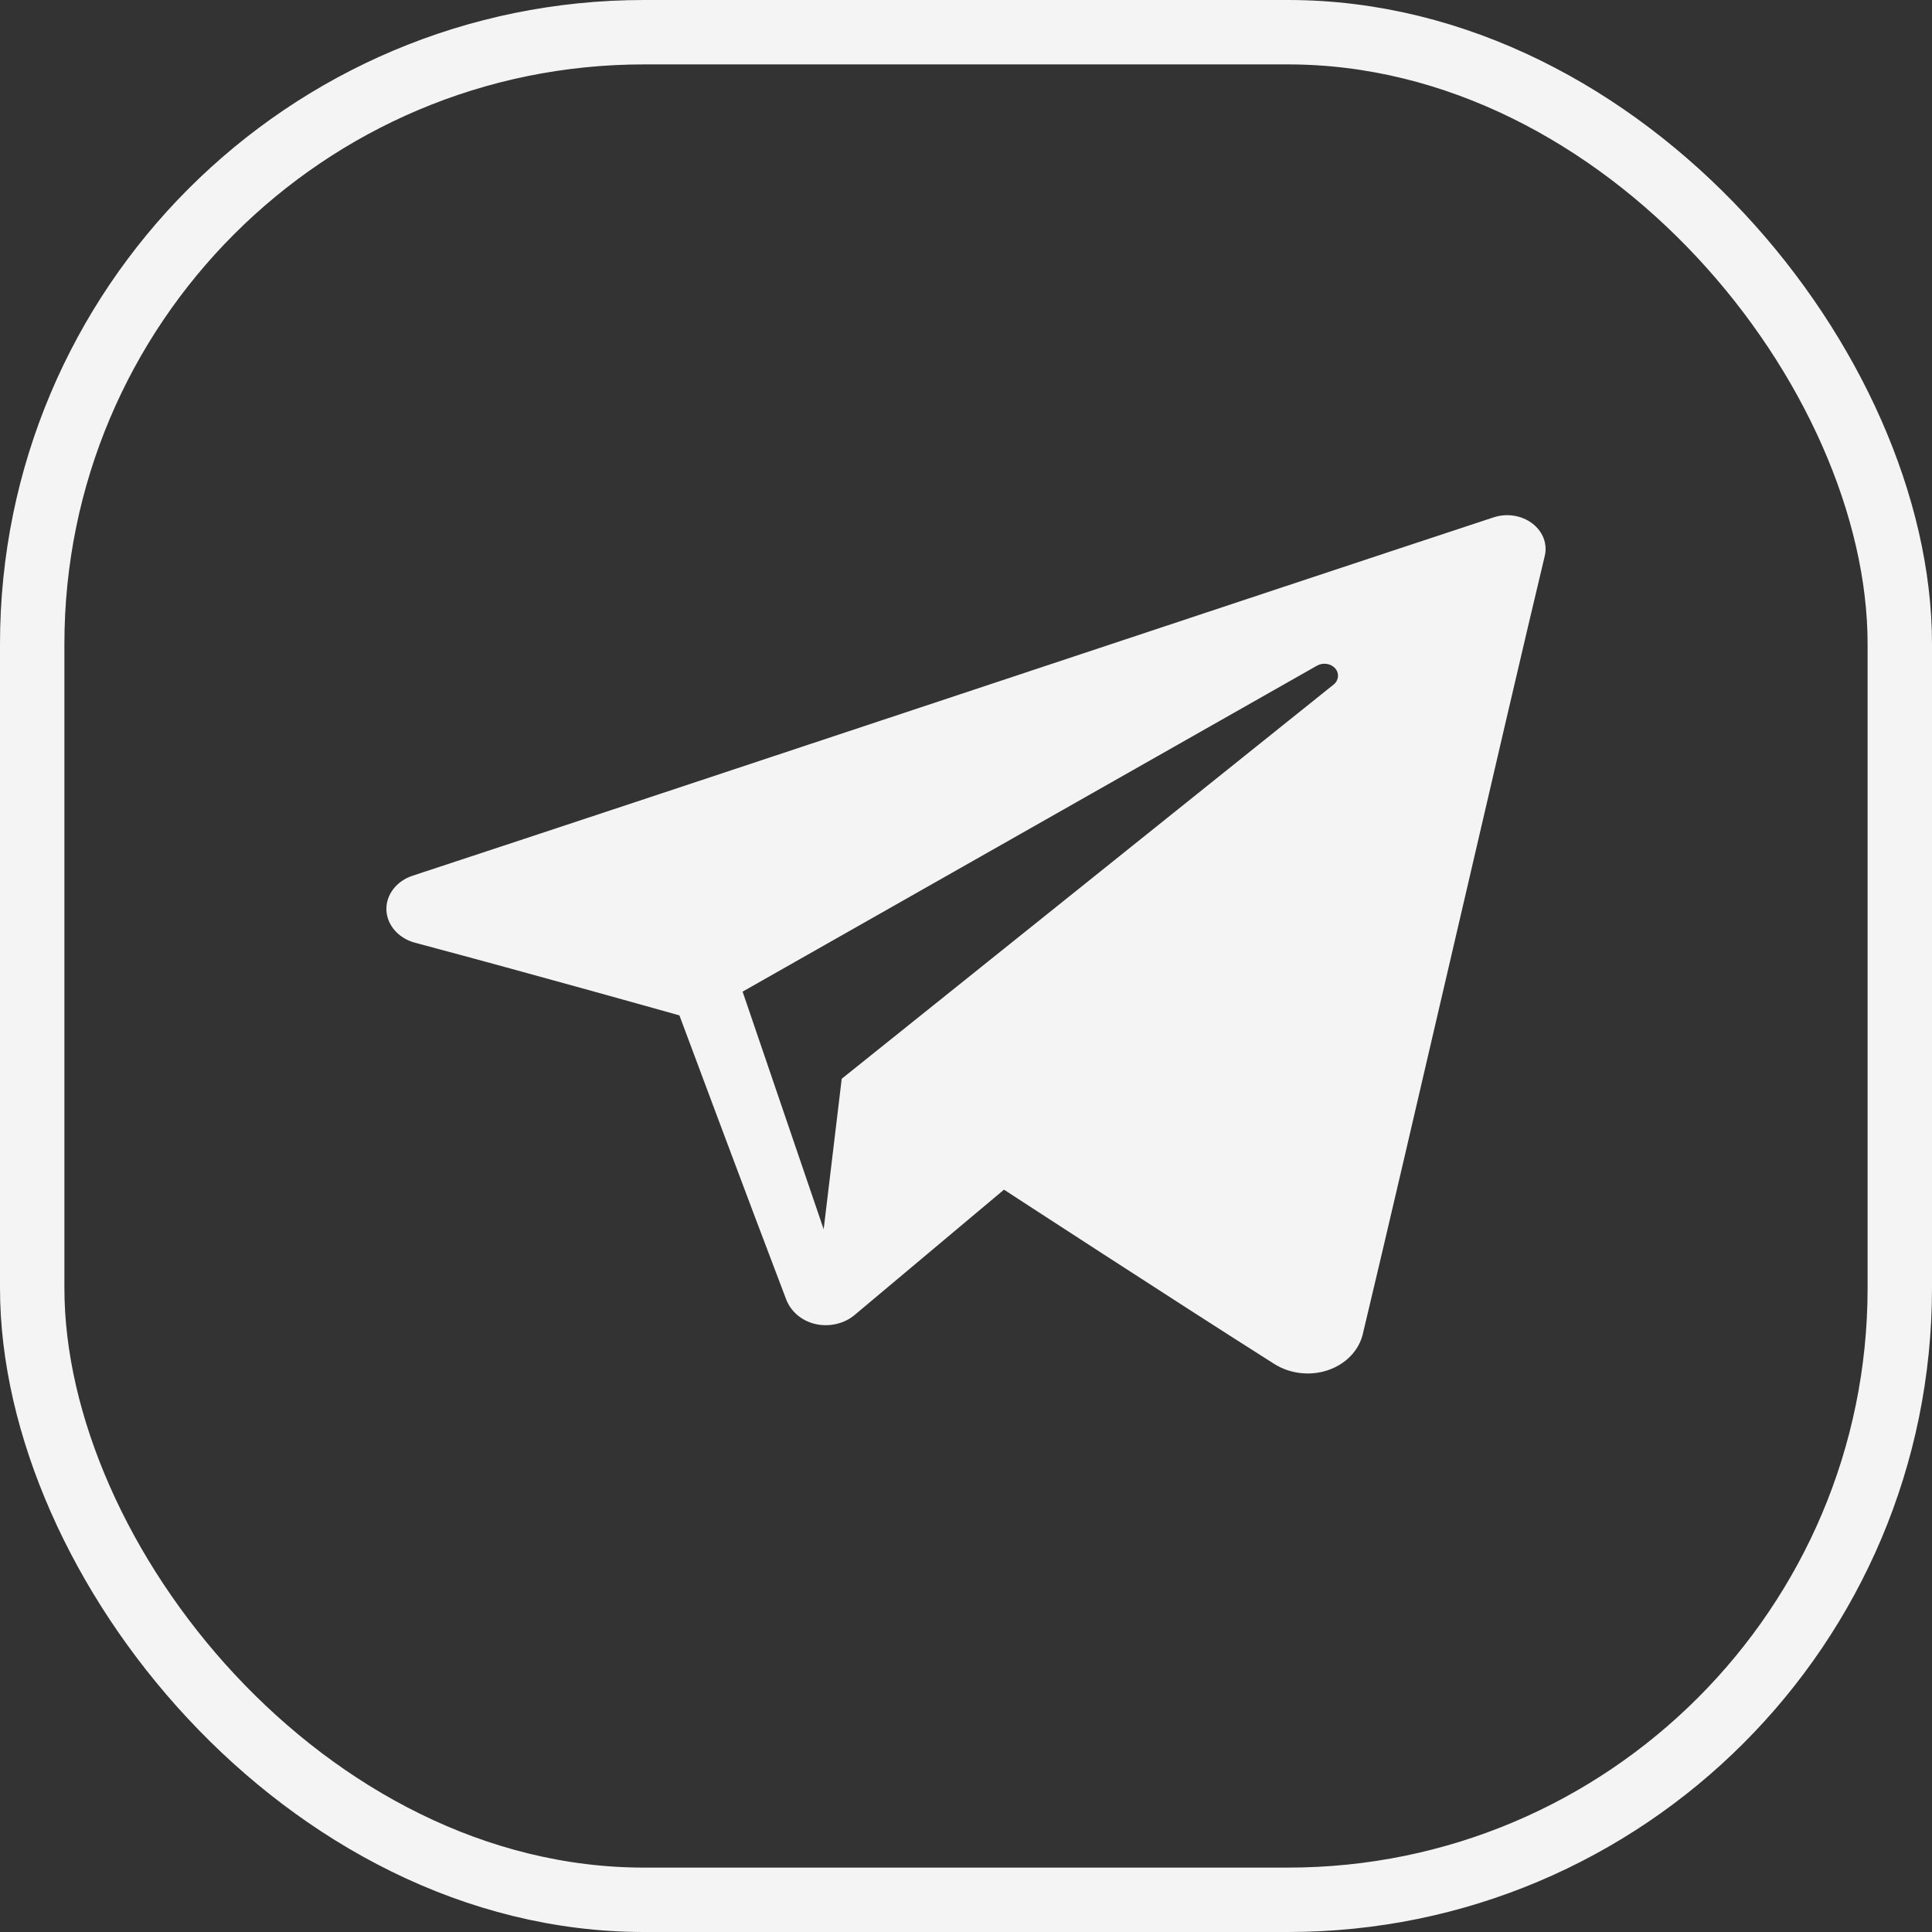 <?xml version="1.0" encoding="UTF-8"?> <svg xmlns="http://www.w3.org/2000/svg" width="30" height="30" viewBox="0 0 30 30" fill="none"><rect x="0" y="0" width="30" height="30" fill="#333333" stroke="none"/> <path fill-rule="evenodd" clip-rule="evenodd" d="M19.788 21.18C20.029 21.332 20.341 21.37 20.618 21.277C20.896 21.183 21.1 20.972 21.161 20.717C21.813 17.995 23.394 11.107 23.987 8.632C24.032 8.445 23.957 8.251 23.792 8.127C23.627 8.002 23.398 7.966 23.194 8.033C20.05 9.068 10.365 12.296 6.407 13.598C6.156 13.68 5.992 13.895 6 14.13C6.009 14.366 6.188 14.57 6.445 14.639C8.22 15.111 10.55 15.767 10.55 15.767C10.55 15.767 11.639 18.689 12.207 20.175C12.278 20.362 12.443 20.508 12.659 20.559C12.875 20.609 13.106 20.556 13.268 20.421C14.18 19.656 15.59 18.473 15.59 18.473C15.59 18.473 18.268 20.218 19.788 21.18ZM11.531 15.398L12.79 19.088L13.07 16.751C13.07 16.751 17.935 12.852 20.708 10.63C20.789 10.565 20.8 10.456 20.733 10.379C20.666 10.302 20.543 10.284 20.451 10.336C17.236 12.16 11.531 15.398 11.531 15.398Z" fill="#F4F4F4"></path> <rect x="0.5" y="0.5" width="29" height="29" rx="9.5" stroke="#F4F4F4"></rect> </svg> 